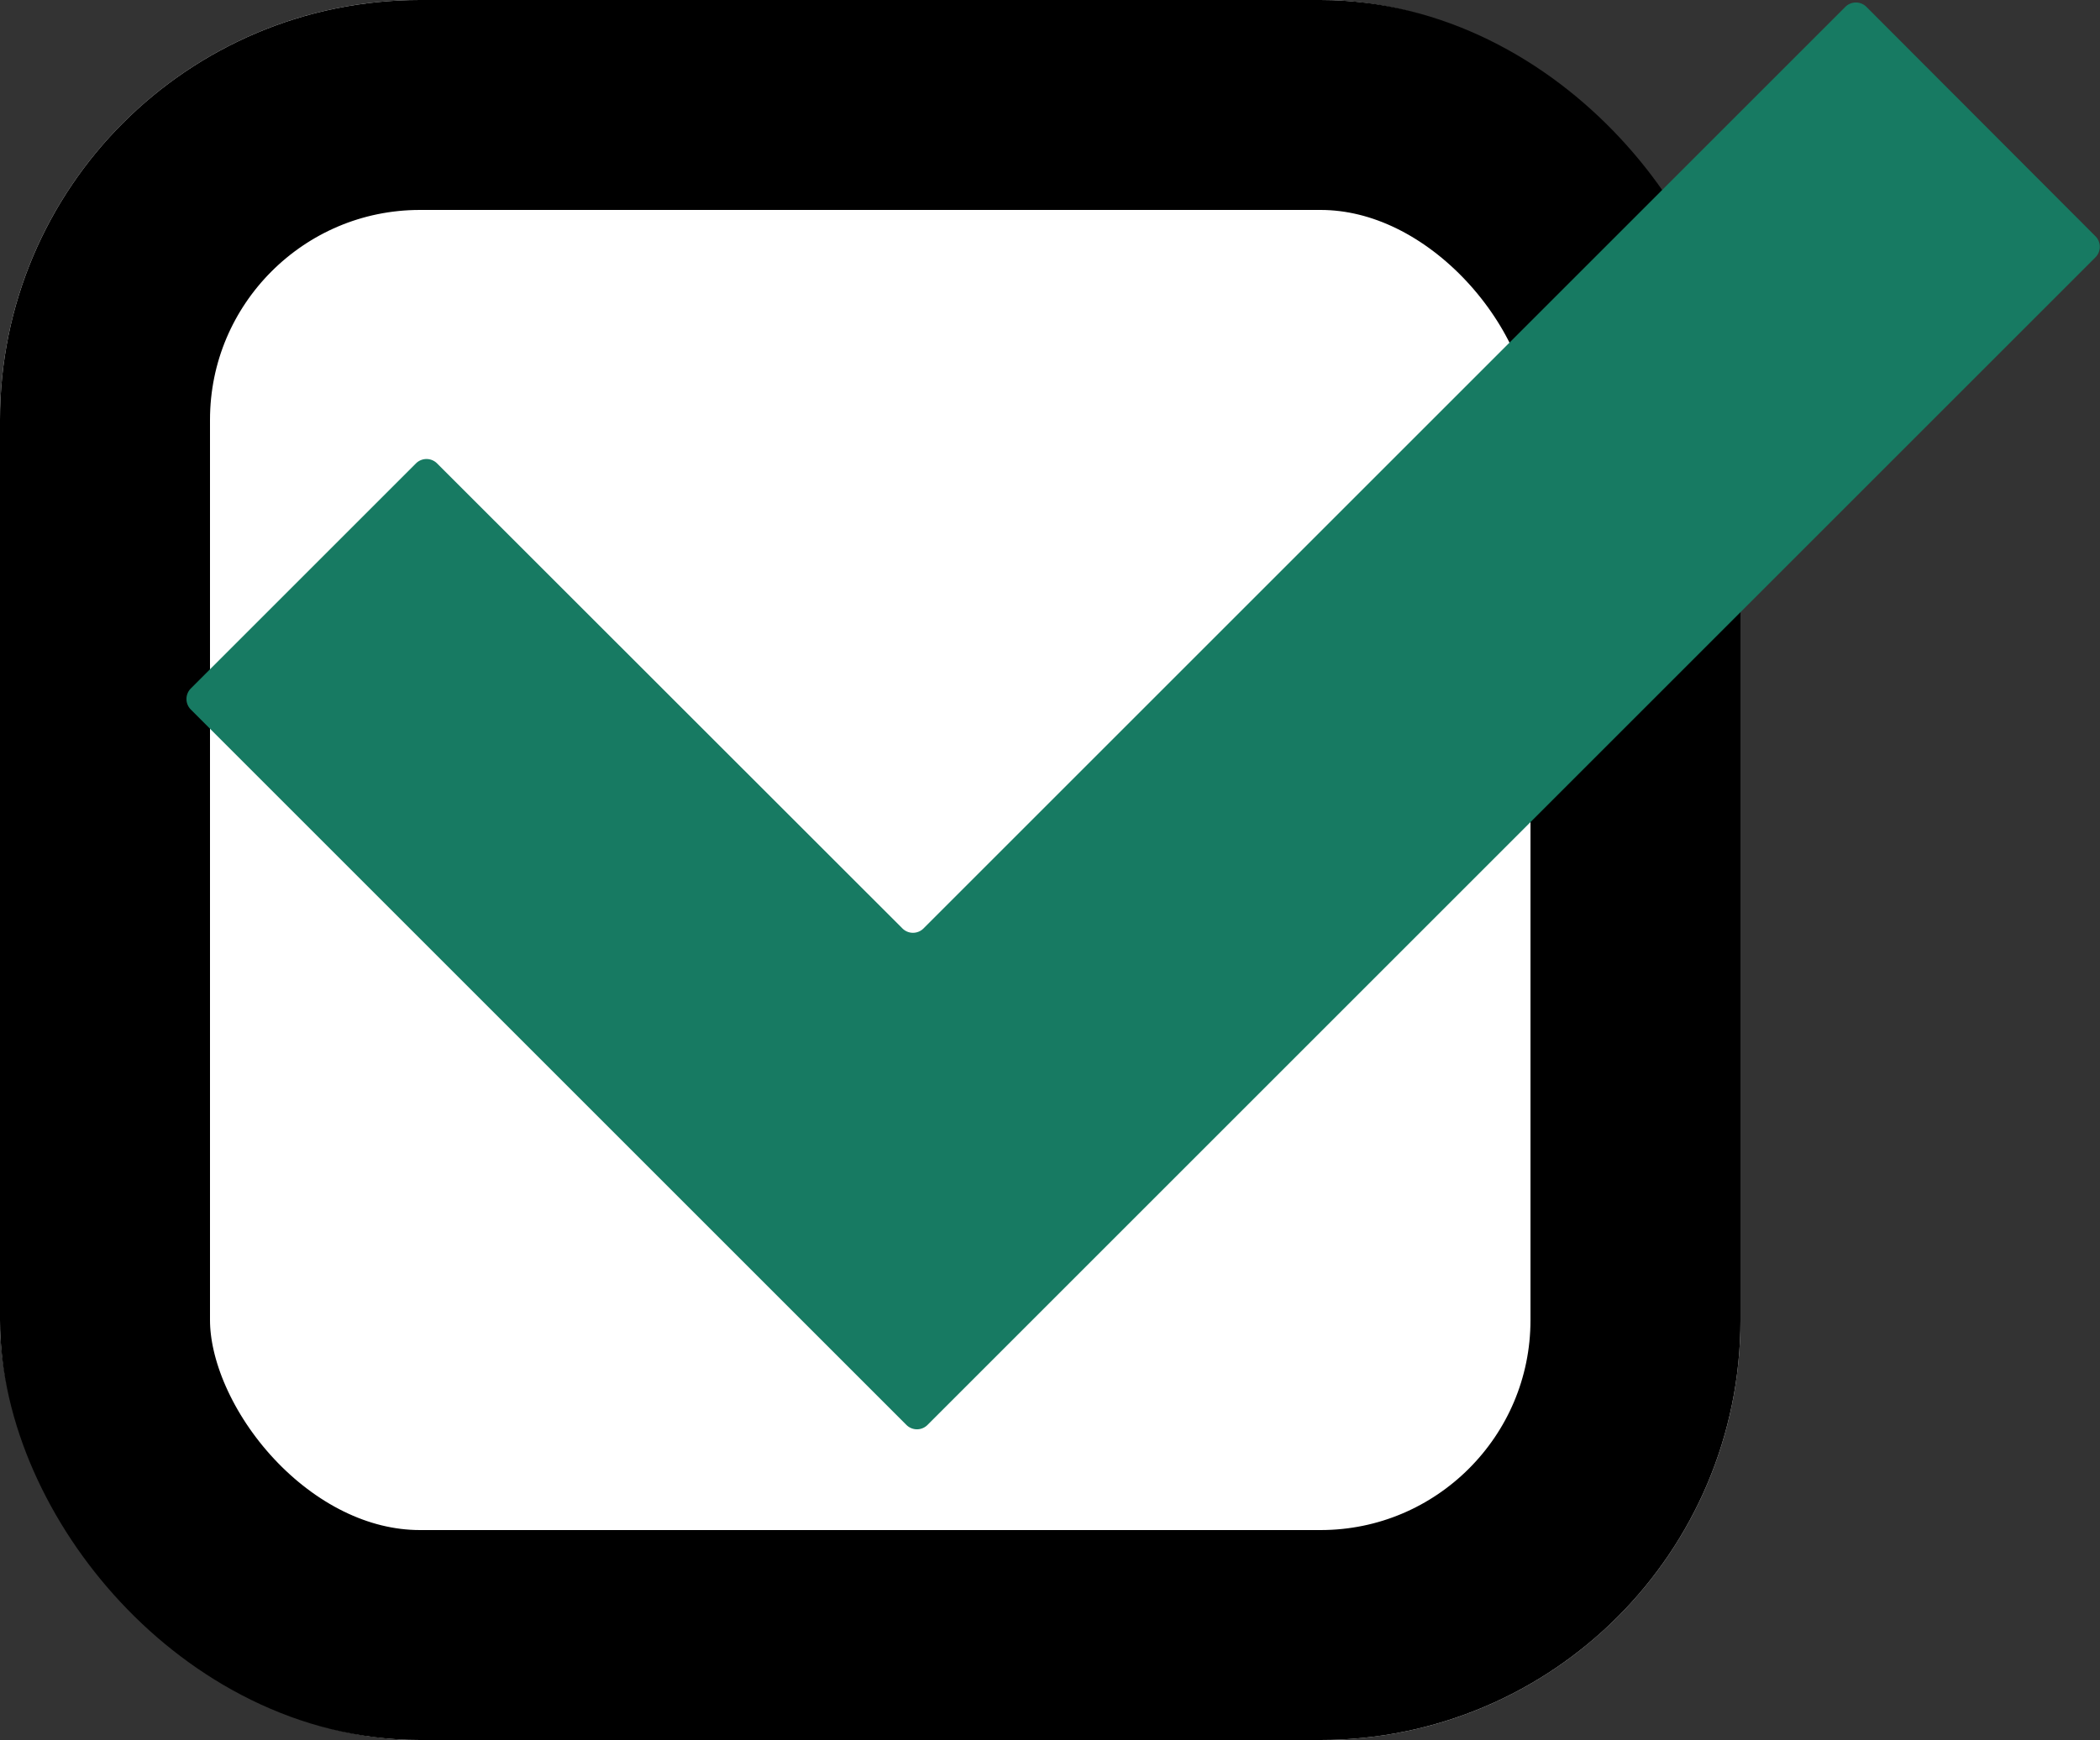 <svg xmlns="http://www.w3.org/2000/svg" xmlns:xlink="http://www.w3.org/1999/xlink" width="20" height="16.576" viewBox="0 0 20 16.576">
  <rect x="0" y="0" width="20" height="16.576" fill="#333333" stroke="none"/>
  <defs>
    <clipPath id="clip-path">
      <rect id="Rectangle_7748" data-name="Rectangle 7748" width="18.224" height="13.593" fill="#177a62"/>
    </clipPath>
  </defs>
  <g id="Group_9293" data-name="Group 9293" transform="translate(-304 -4334)">
    <g id="Rectangle_7903" data-name="Rectangle 7903" transform="translate(304 4334)" fill="#fff" stroke="#000" stroke-width="2">
      <rect width="16.576" height="16.576" rx="4" stroke="none"/>
      <rect x="1" y="1" width="14.576" height="14.576" rx="3" fill="none"/>
    </g>
    <g id="Group_9274" data-name="Group 9274" transform="translate(305.776 4334.024)">
      <g id="Group_8698" data-name="Group 8698" clip-path="url(#clip-path)">
        <path id="Path_12239" data-name="Path 12239" d="M15.8.042l-8.78,8.78a.142.142,0,0,1-.2,0L2.387,4.391a.142.142,0,0,0-.2,0L.042,6.536a.142.142,0,0,0,0,.2l6.816,6.816a.142.142,0,0,0,.2,0l2.208-2.208.036-.036,8.88-8.88a.142.142,0,0,0,0-.2L16,.042a.142.142,0,0,0-.2,0" transform="translate(-0.001 -0.001)" fill="#177a62"/>
      </g>
    </g>
  </g>
</svg>
